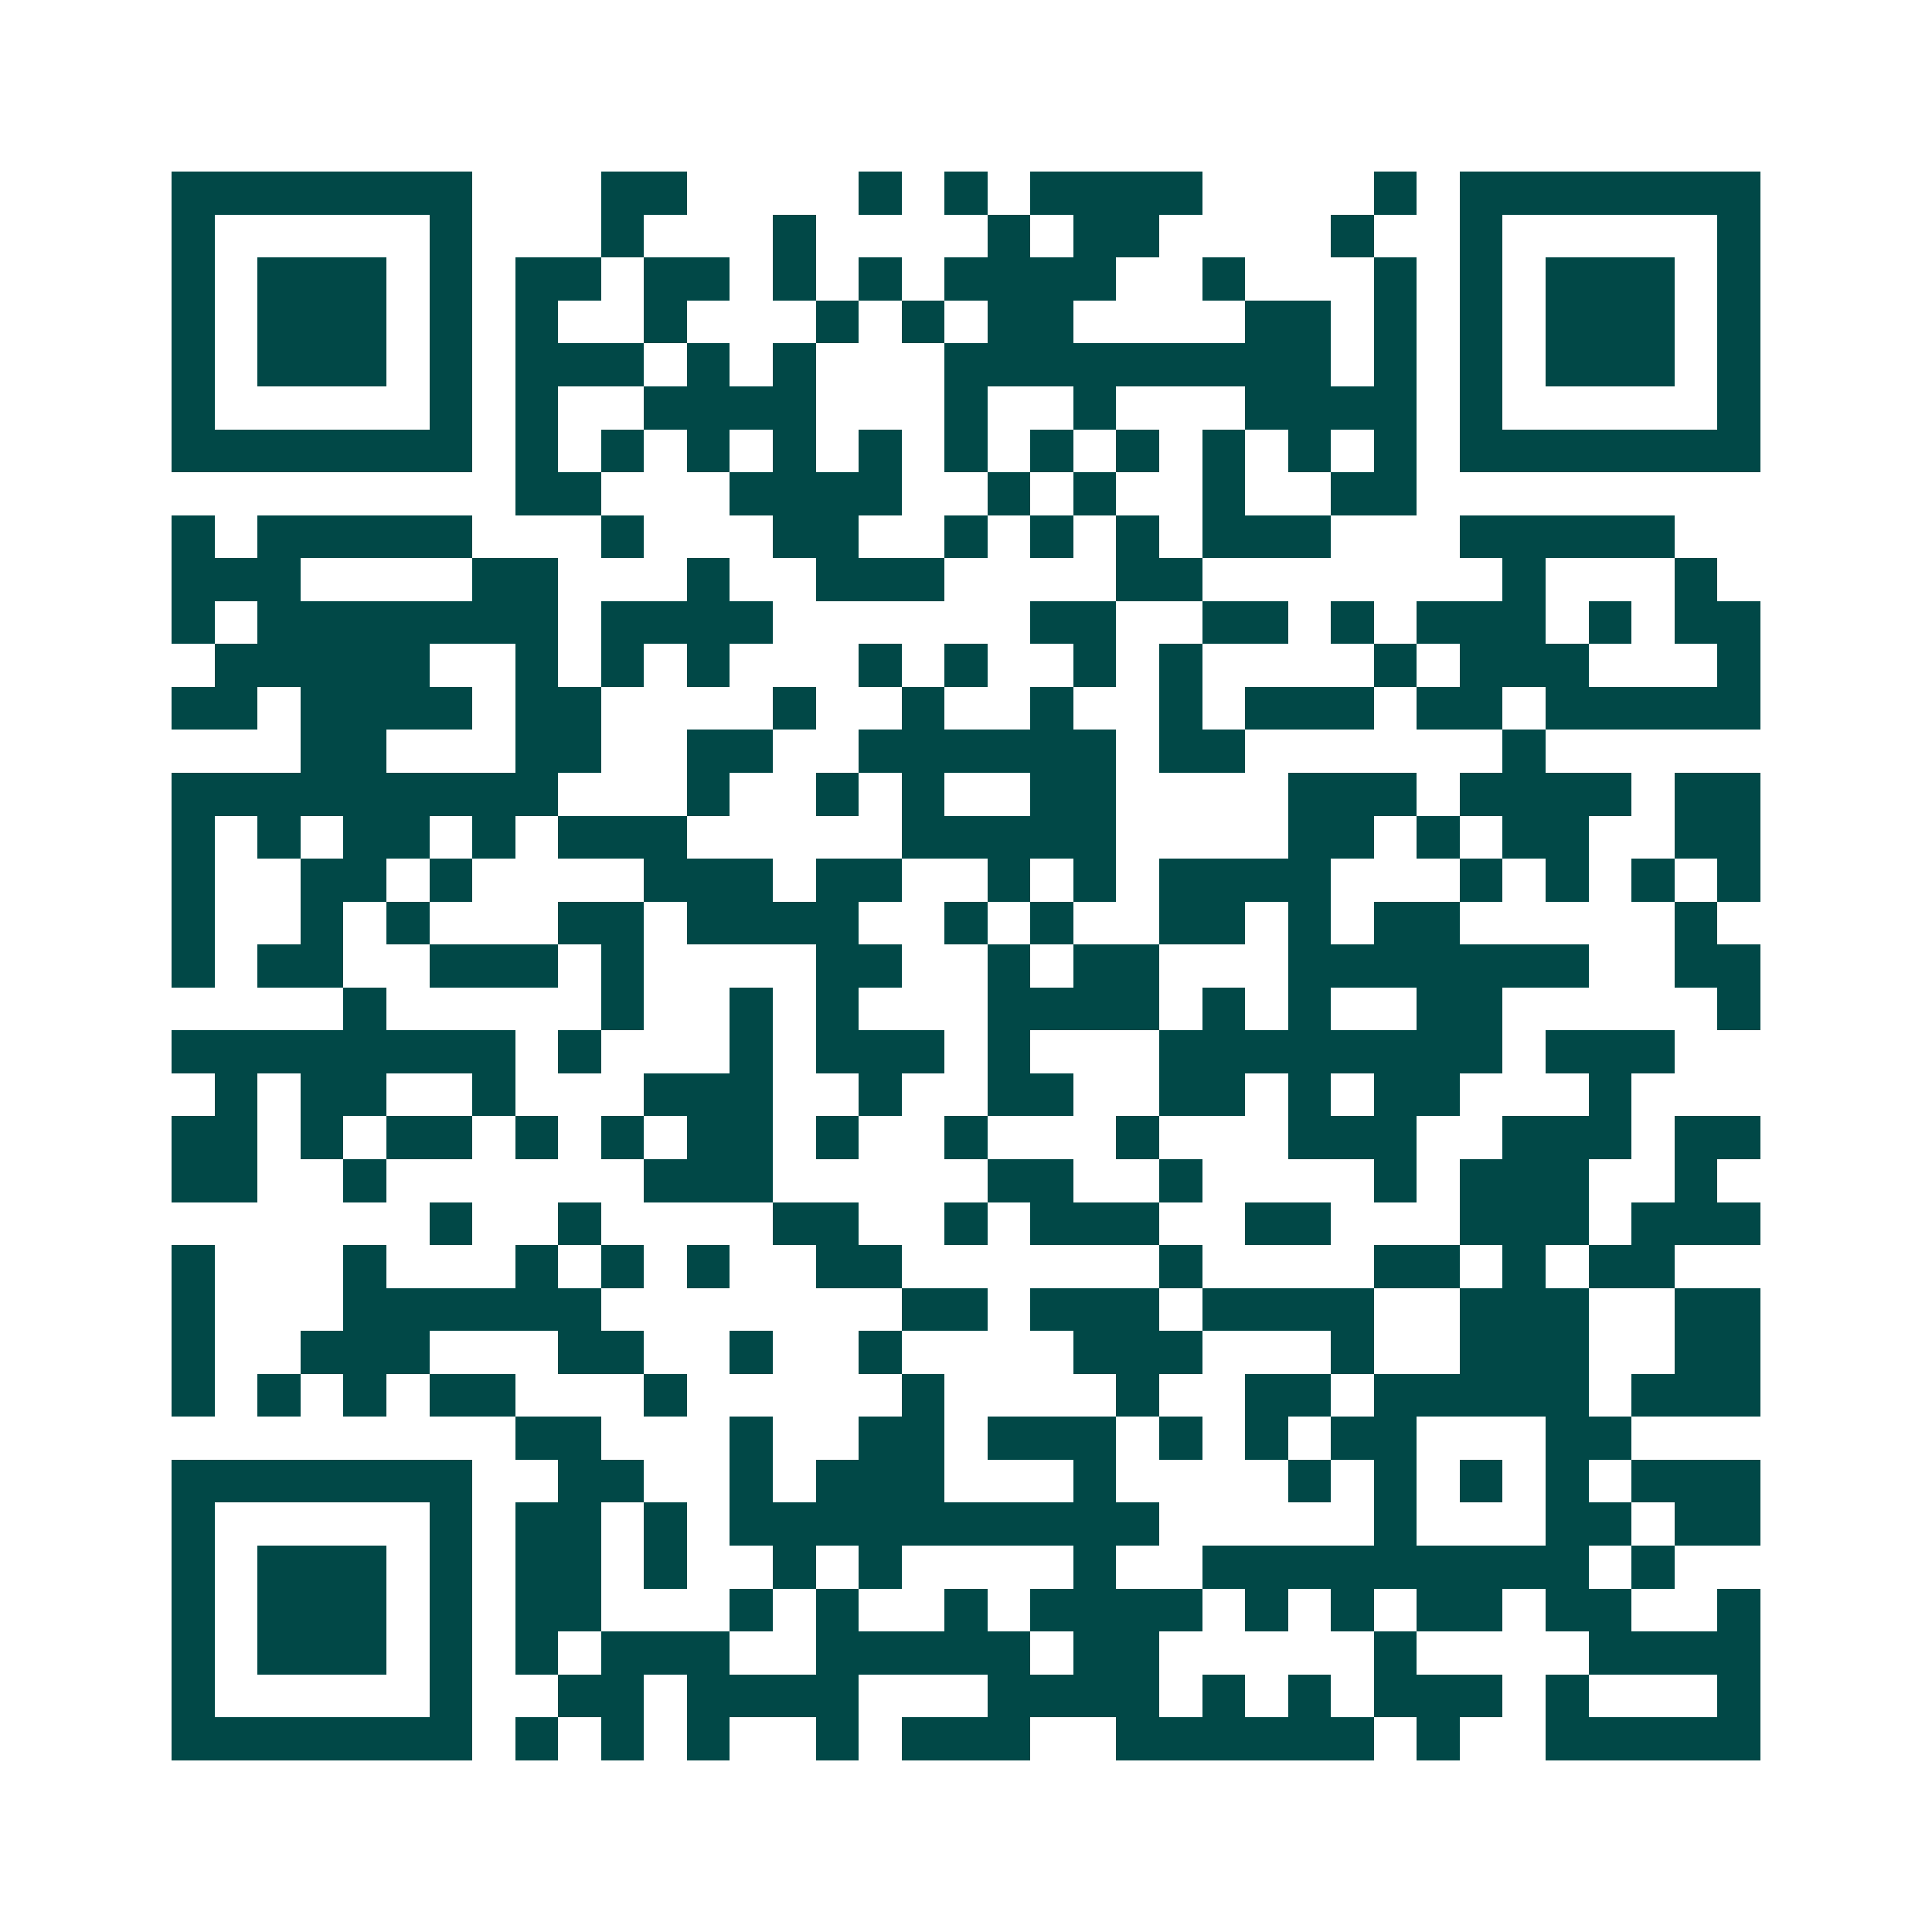 <svg xmlns="http://www.w3.org/2000/svg" width="200" height="200" viewBox="0 0 45 45" shape-rendering="crispEdges"><path fill="#ffffff" d="M0 0h45v45H0z"/><path stroke="#014847" d="M4 4.5h7m3 0h2m4 0h1m1 0h1m1 0h4m4 0h1m1 0h7M4 5.5h1m5 0h1m3 0h1m3 0h1m4 0h1m1 0h2m4 0h1m2 0h1m5 0h1M4 6.5h1m1 0h3m1 0h1m1 0h2m1 0h2m1 0h1m1 0h1m1 0h4m2 0h1m3 0h1m1 0h1m1 0h3m1 0h1M4 7.5h1m1 0h3m1 0h1m1 0h1m2 0h1m3 0h1m1 0h1m1 0h2m4 0h2m1 0h1m1 0h1m1 0h3m1 0h1M4 8.5h1m1 0h3m1 0h1m1 0h3m1 0h1m1 0h1m3 0h9m1 0h1m1 0h1m1 0h3m1 0h1M4 9.5h1m5 0h1m1 0h1m2 0h4m3 0h1m2 0h1m3 0h4m1 0h1m5 0h1M4 10.5h7m1 0h1m1 0h1m1 0h1m1 0h1m1 0h1m1 0h1m1 0h1m1 0h1m1 0h1m1 0h1m1 0h1m1 0h7M12 11.5h2m3 0h4m2 0h1m1 0h1m2 0h1m2 0h2M4 12.5h1m1 0h5m3 0h1m3 0h2m2 0h1m1 0h1m1 0h1m1 0h3m3 0h5M4 13.5h3m4 0h2m3 0h1m2 0h3m4 0h2m7 0h1m3 0h1M4 14.5h1m1 0h7m1 0h4m6 0h2m2 0h2m1 0h1m1 0h3m1 0h1m1 0h2M5 15.5h5m2 0h1m1 0h1m1 0h1m3 0h1m1 0h1m2 0h1m1 0h1m4 0h1m1 0h3m3 0h1M4 16.5h2m1 0h4m1 0h2m4 0h1m2 0h1m2 0h1m2 0h1m1 0h3m1 0h2m1 0h5M7 17.5h2m3 0h2m2 0h2m2 0h6m1 0h2m6 0h1M4 18.5h9m3 0h1m2 0h1m1 0h1m2 0h2m4 0h3m1 0h4m1 0h2M4 19.5h1m1 0h1m1 0h2m1 0h1m1 0h3m5 0h5m4 0h2m1 0h1m1 0h2m2 0h2M4 20.5h1m2 0h2m1 0h1m4 0h3m1 0h2m2 0h1m1 0h1m1 0h4m3 0h1m1 0h1m1 0h1m1 0h1M4 21.5h1m2 0h1m1 0h1m3 0h2m1 0h4m2 0h1m1 0h1m2 0h2m1 0h1m1 0h2m5 0h1M4 22.5h1m1 0h2m2 0h3m1 0h1m4 0h2m2 0h1m1 0h2m3 0h7m2 0h2M8 23.5h1m5 0h1m2 0h1m1 0h1m3 0h4m1 0h1m1 0h1m2 0h2m5 0h1M4 24.5h8m1 0h1m3 0h1m1 0h3m1 0h1m3 0h8m1 0h3M5 25.5h1m1 0h2m2 0h1m3 0h3m2 0h1m2 0h2m2 0h2m1 0h1m1 0h2m3 0h1M4 26.5h2m1 0h1m1 0h2m1 0h1m1 0h1m1 0h2m1 0h1m2 0h1m3 0h1m3 0h3m2 0h3m1 0h2M4 27.5h2m2 0h1m6 0h3m5 0h2m2 0h1m4 0h1m1 0h3m2 0h1M10 28.5h1m2 0h1m4 0h2m2 0h1m1 0h3m2 0h2m3 0h3m1 0h3M4 29.5h1m3 0h1m3 0h1m1 0h1m1 0h1m2 0h2m6 0h1m4 0h2m1 0h1m1 0h2M4 30.5h1m3 0h6m7 0h2m1 0h3m1 0h4m2 0h3m2 0h2M4 31.5h1m2 0h3m3 0h2m2 0h1m2 0h1m4 0h3m3 0h1m2 0h3m2 0h2M4 32.5h1m1 0h1m1 0h1m1 0h2m3 0h1m5 0h1m4 0h1m2 0h2m1 0h5m1 0h3M12 33.5h2m3 0h1m2 0h2m1 0h3m1 0h1m1 0h1m1 0h2m3 0h2M4 34.5h7m2 0h2m2 0h1m1 0h3m3 0h1m4 0h1m1 0h1m1 0h1m1 0h1m1 0h3M4 35.5h1m5 0h1m1 0h2m1 0h1m1 0h10m5 0h1m3 0h2m1 0h2M4 36.5h1m1 0h3m1 0h1m1 0h2m1 0h1m2 0h1m1 0h1m4 0h1m2 0h9m1 0h1M4 37.5h1m1 0h3m1 0h1m1 0h2m3 0h1m1 0h1m2 0h1m1 0h4m1 0h1m1 0h1m1 0h2m1 0h2m2 0h1M4 38.5h1m1 0h3m1 0h1m1 0h1m1 0h3m2 0h5m1 0h2m5 0h1m4 0h4M4 39.5h1m5 0h1m2 0h2m1 0h4m3 0h4m1 0h1m1 0h1m1 0h3m1 0h1m3 0h1M4 40.5h7m1 0h1m1 0h1m1 0h1m2 0h1m1 0h3m2 0h6m1 0h1m2 0h5"/></svg>
